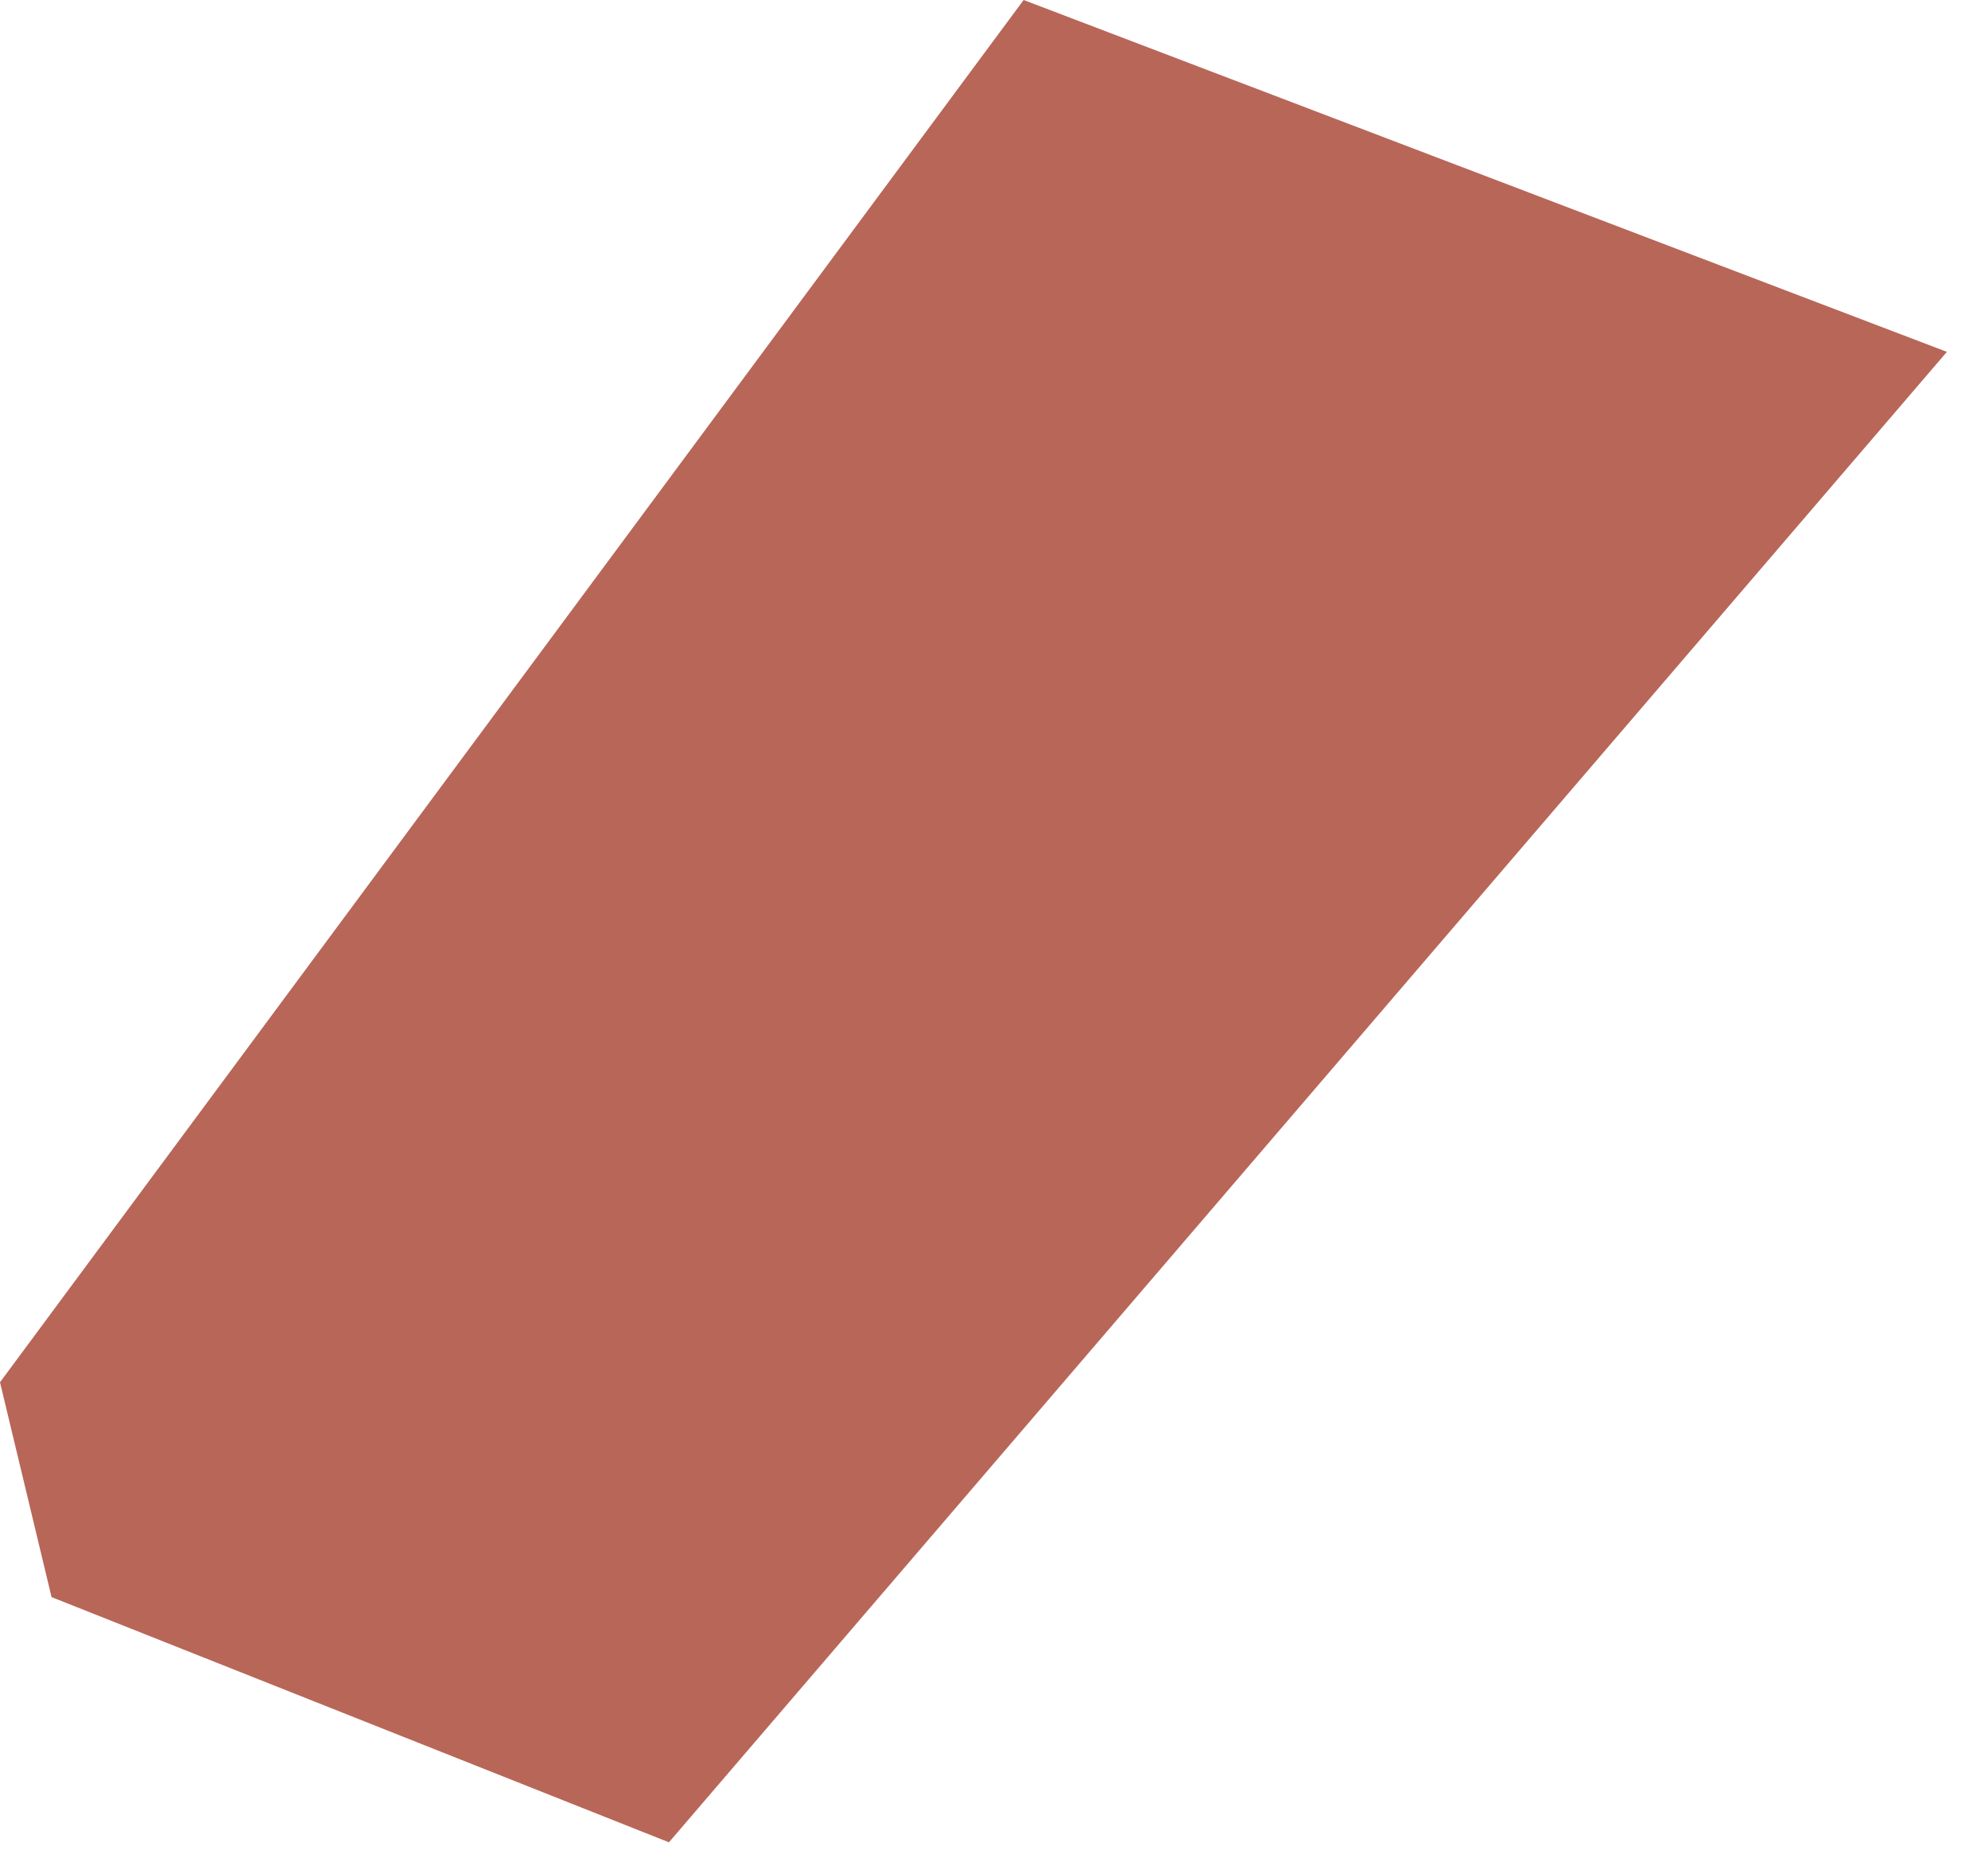<?xml version="1.0" encoding="utf-8"?>
<svg xmlns="http://www.w3.org/2000/svg" fill="none" height="100%" overflow="visible" preserveAspectRatio="none" style="display: block;" viewBox="0 0 43 40" width="100%">
<path d="M0 29.892L22.141 0L42.111 7.609L14.469 39.841L1.115 34.538L0 29.892Z" fill="#B86658" id="Vector"/>
</svg>